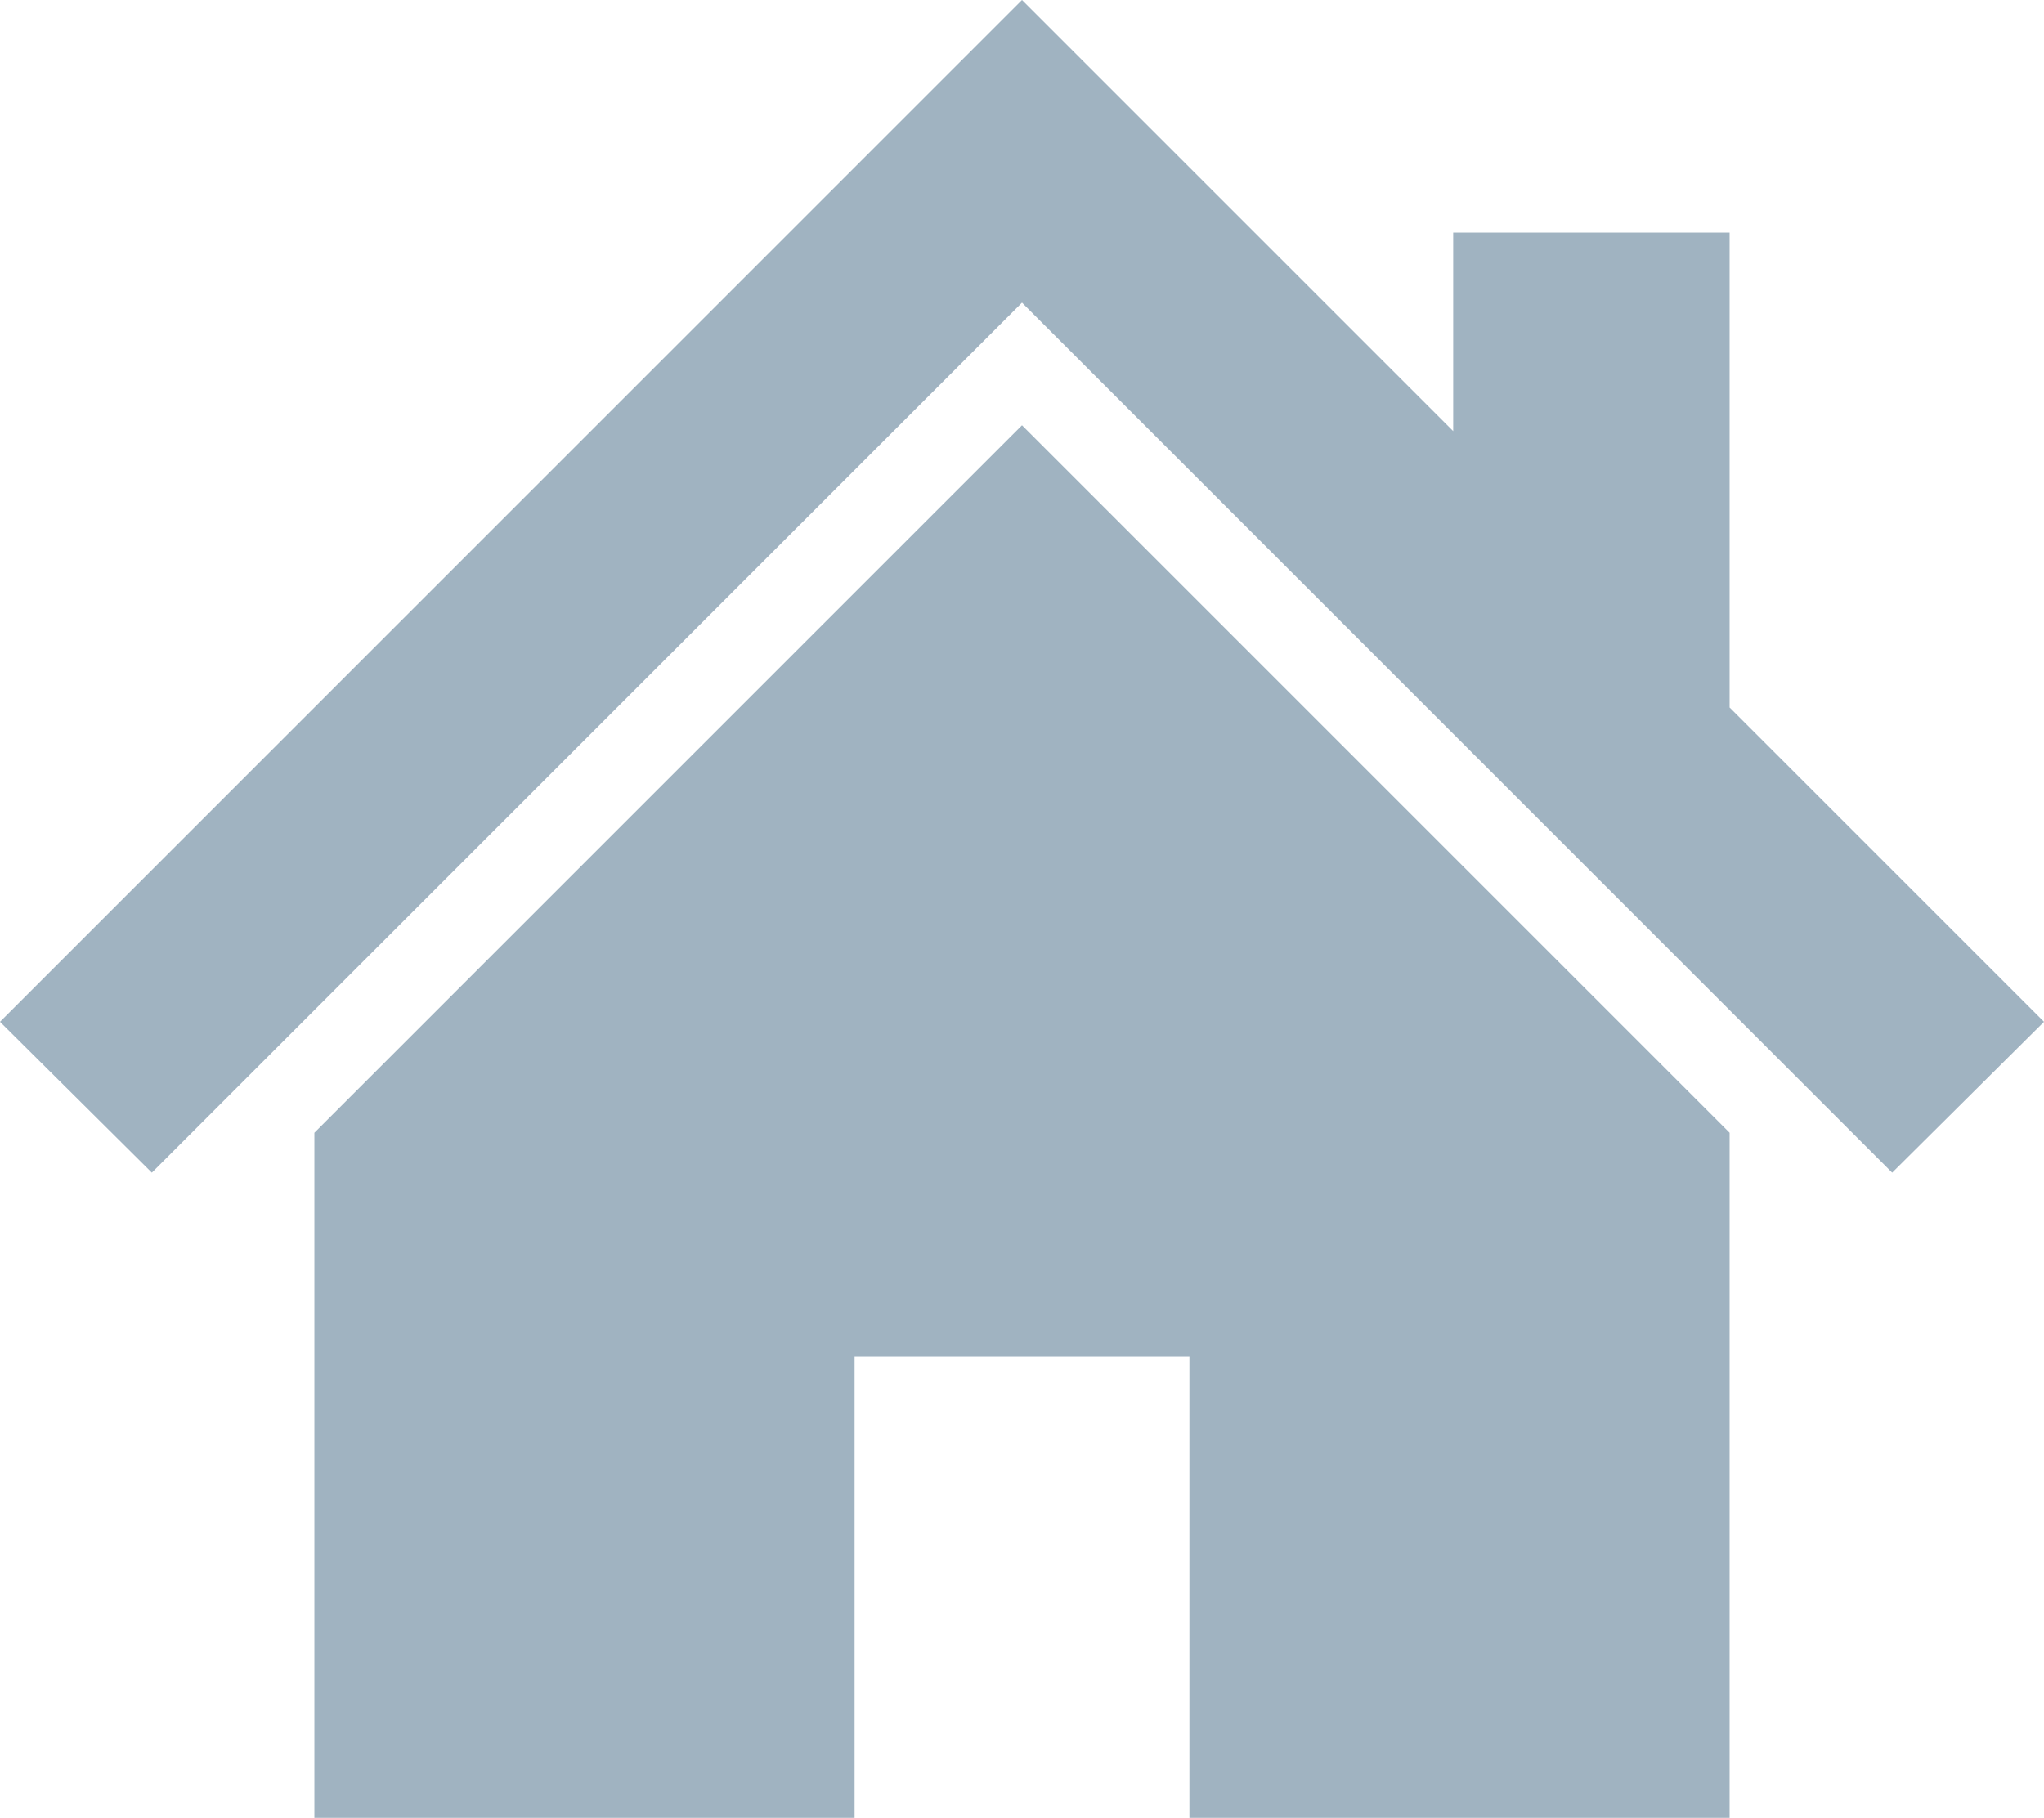 <?xml version="1.0" encoding="UTF-8"?>
<svg id="_レイヤー_2" data-name="レイヤー 2" xmlns="http://www.w3.org/2000/svg" viewBox="0 0 21 18.68">
  <defs>
    <style>
      .cls-1 {
        fill: #a0b3c1;
      }
    </style>
  </defs>
  <g id="_レイヤー_1-2" data-name="レイヤー 1">
    <g>
      <polygon class="cls-1" points="17.77 7.27 17.77 2.39 14.93 2.39 14.93 4.43 12.67 2.17 10.5 0 0 10.5 1.56 12.05 10.5 3.11 19.44 12.05 21 10.5 17.77 7.27"/>
      <polygon class="cls-1" points="3.23 11.64 3.23 18.68 8.78 18.68 8.78 13.94 12.22 13.94 12.22 18.68 17.77 18.68 17.77 11.64 10.5 4.37 3.23 11.64"/>
    </g>
  </g>
</svg>
